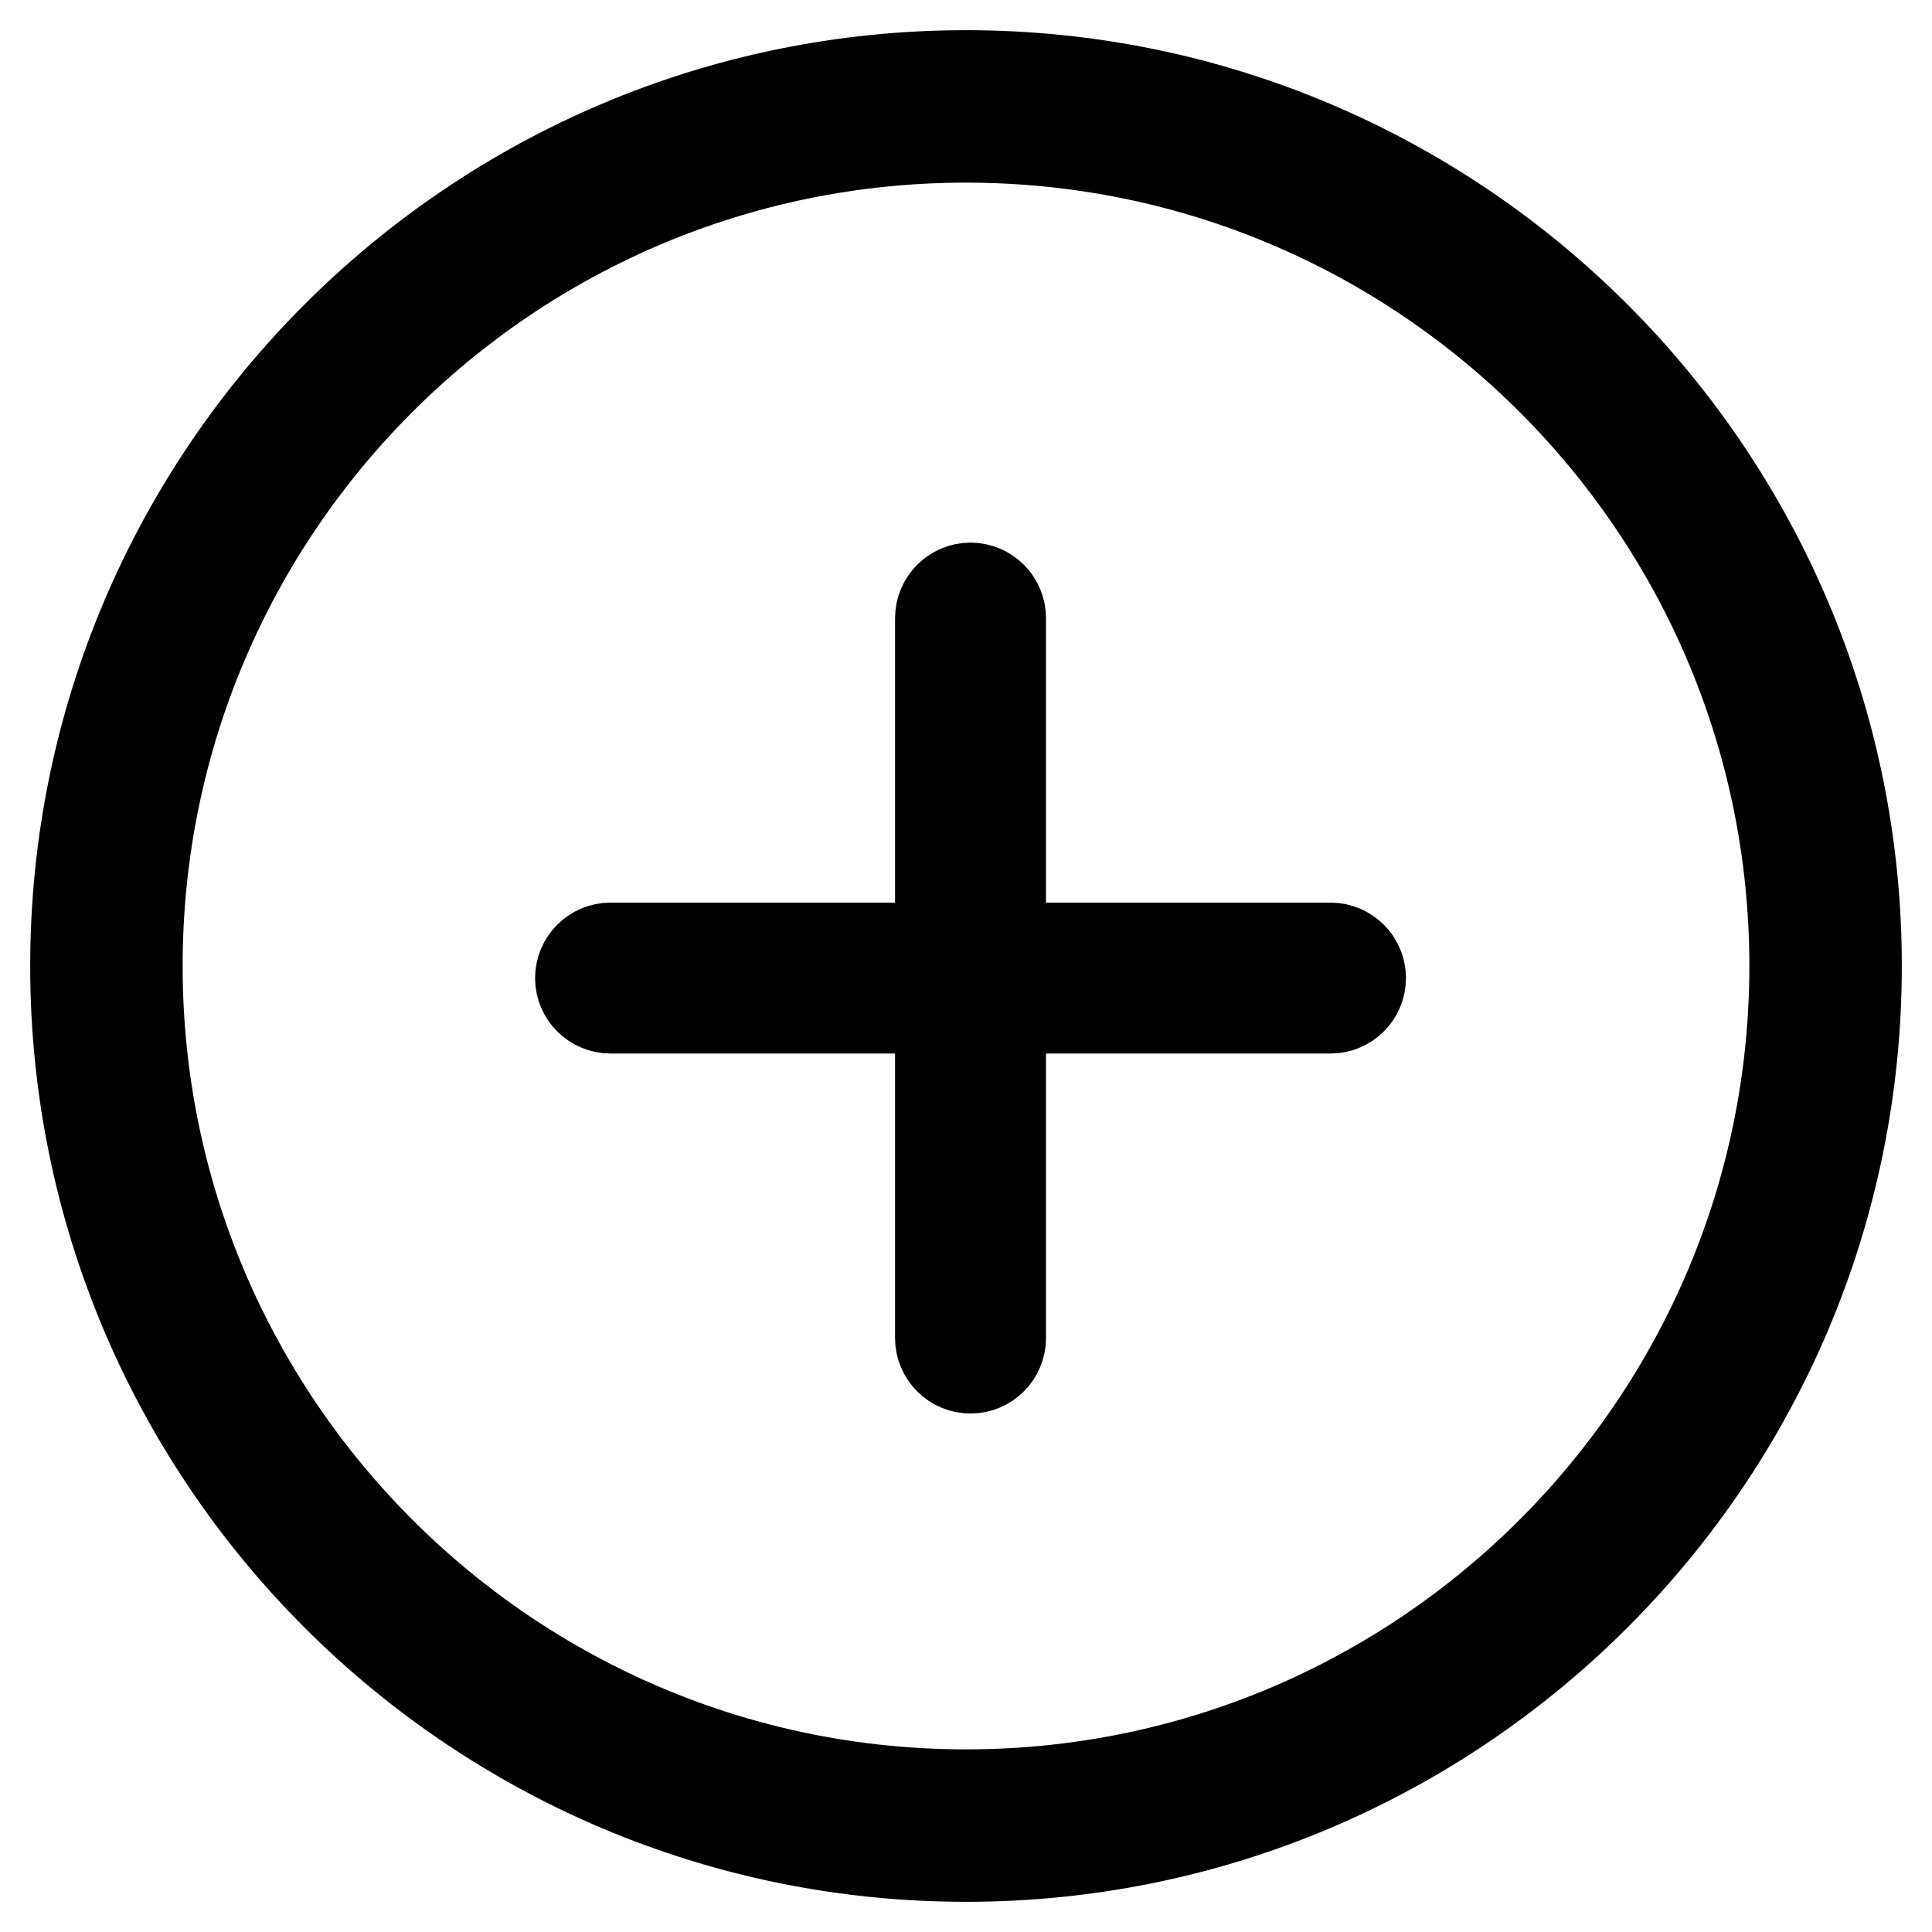<?xml version="1.0" encoding="utf-8"?>
<!-- Svg Vector Icons : http://www.onlinewebfonts.com/icon -->
<!DOCTYPE svg PUBLIC "-//W3C//DTD SVG 1.1//EN" "http://www.w3.org/Graphics/SVG/1.1/DTD/svg11.dtd">
<svg version="1.1" xmlns="http://www.w3.org/2000/svg" xmlns:xlink="http://www.w3.org/1999/xlink" x="0px" y="0px" viewBox="0 0 256 256" enable-background="new 0 0 256 256" xml:space="preserve">
<g> <path stroke-width="12" fill-opacity="0" stroke="#000000"  d="M176.3,133.6H80.9c-2.2,0-4-1.8-4-4c0-2.2,1.8-4,4-4h95.4c2.2,0,4,1.8,4,4 C180.3,131.8,178.5,133.6,176.3,133.6z M128.6,181.3c-2.2,0-4-1.8-4-4V81.9c0-2.2,1.8-4,4-4c2.2,0,4,1.8,4,4v95.4 C132.6,179.5,130.8,181.3,128.6,181.3z M128,246c-65.1,0-118-52.9-118-118C10,62.9,62.9,10,128,10c65.1,0,118,52.9,118,118 S193.1,246,128,246z M128,18.2C67.4,18.2,18.2,67.4,18.2,128c0,60.6,49.3,109.8,109.8,109.8c60.6,0,109.8-49.3,109.8-109.8 C237.8,67.4,188.6,18.2,128,18.2z"/></g>
</svg>